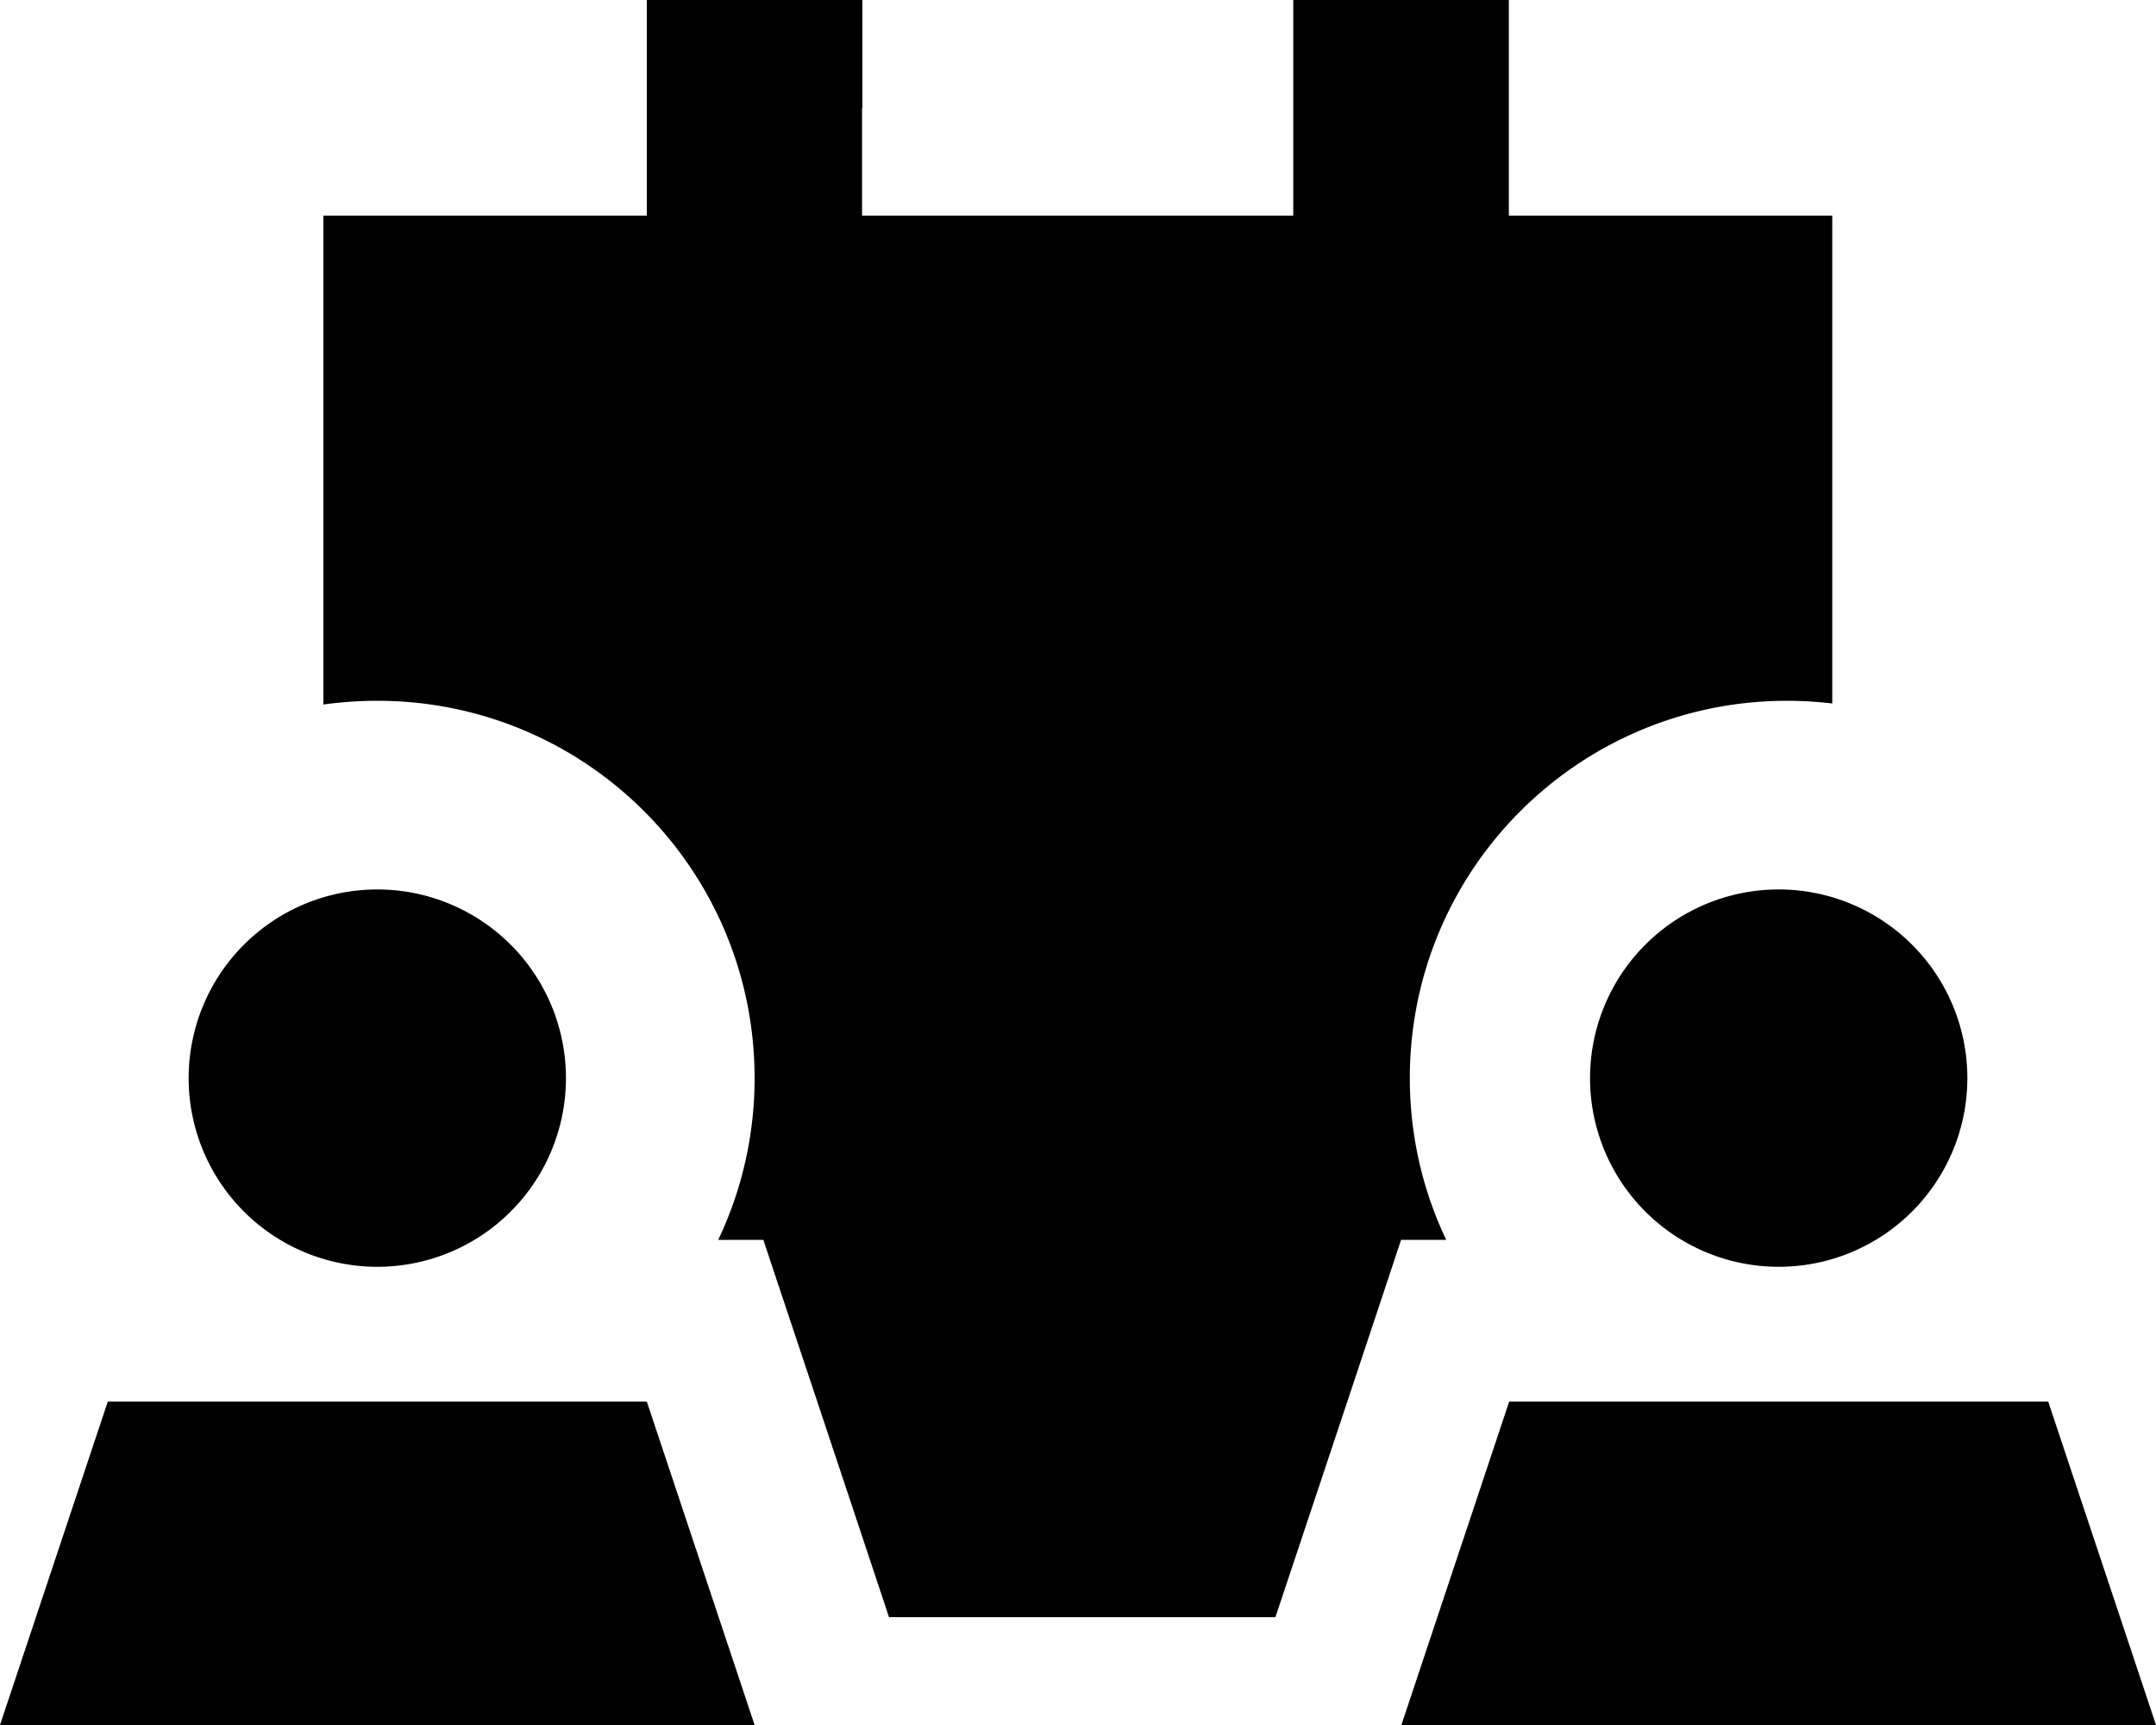 <svg xmlns="http://www.w3.org/2000/svg" viewBox="0 0 640 512"><!--! Font Awesome Pro 7.0.0 by @fontawesome - https://fontawesome.com License - https://fontawesome.com/license (Commercial License) Copyright 2025 Fonticons, Inc. --><path fill="currentColor" d="M256 32l0-32-64 0 0 64-96 0 0 145.1c5.2-.7 10.6-1.1 16-1.1 61.9 0 112 50.1 112 112 0 17.2-3.9 33.5-10.8 48l13.4 0c4.7 14.2 17.2 51.5 37.3 112l114.7 0c20.2-60.5 32.6-97.8 37.3-112l13.4 0c-6.9-14.5-10.8-30.8-10.8-48 0-61.9 50.1-112 112-112 4.5 0 9 .3 13.4 .8l0-144.8-96 0 0-64-64 0 0 64-128 0 0-32zM112 376a56 56 0 1 0 0-112 56 56 0 1 0 0 112zM224 512l-32-96-160 0-32 96 224 0zM584 320a56 56 0 1 0 -112 0 56 56 0 1 0 112 0zm24 96l-160 0-32 96 224 0-32-96z"/></svg>